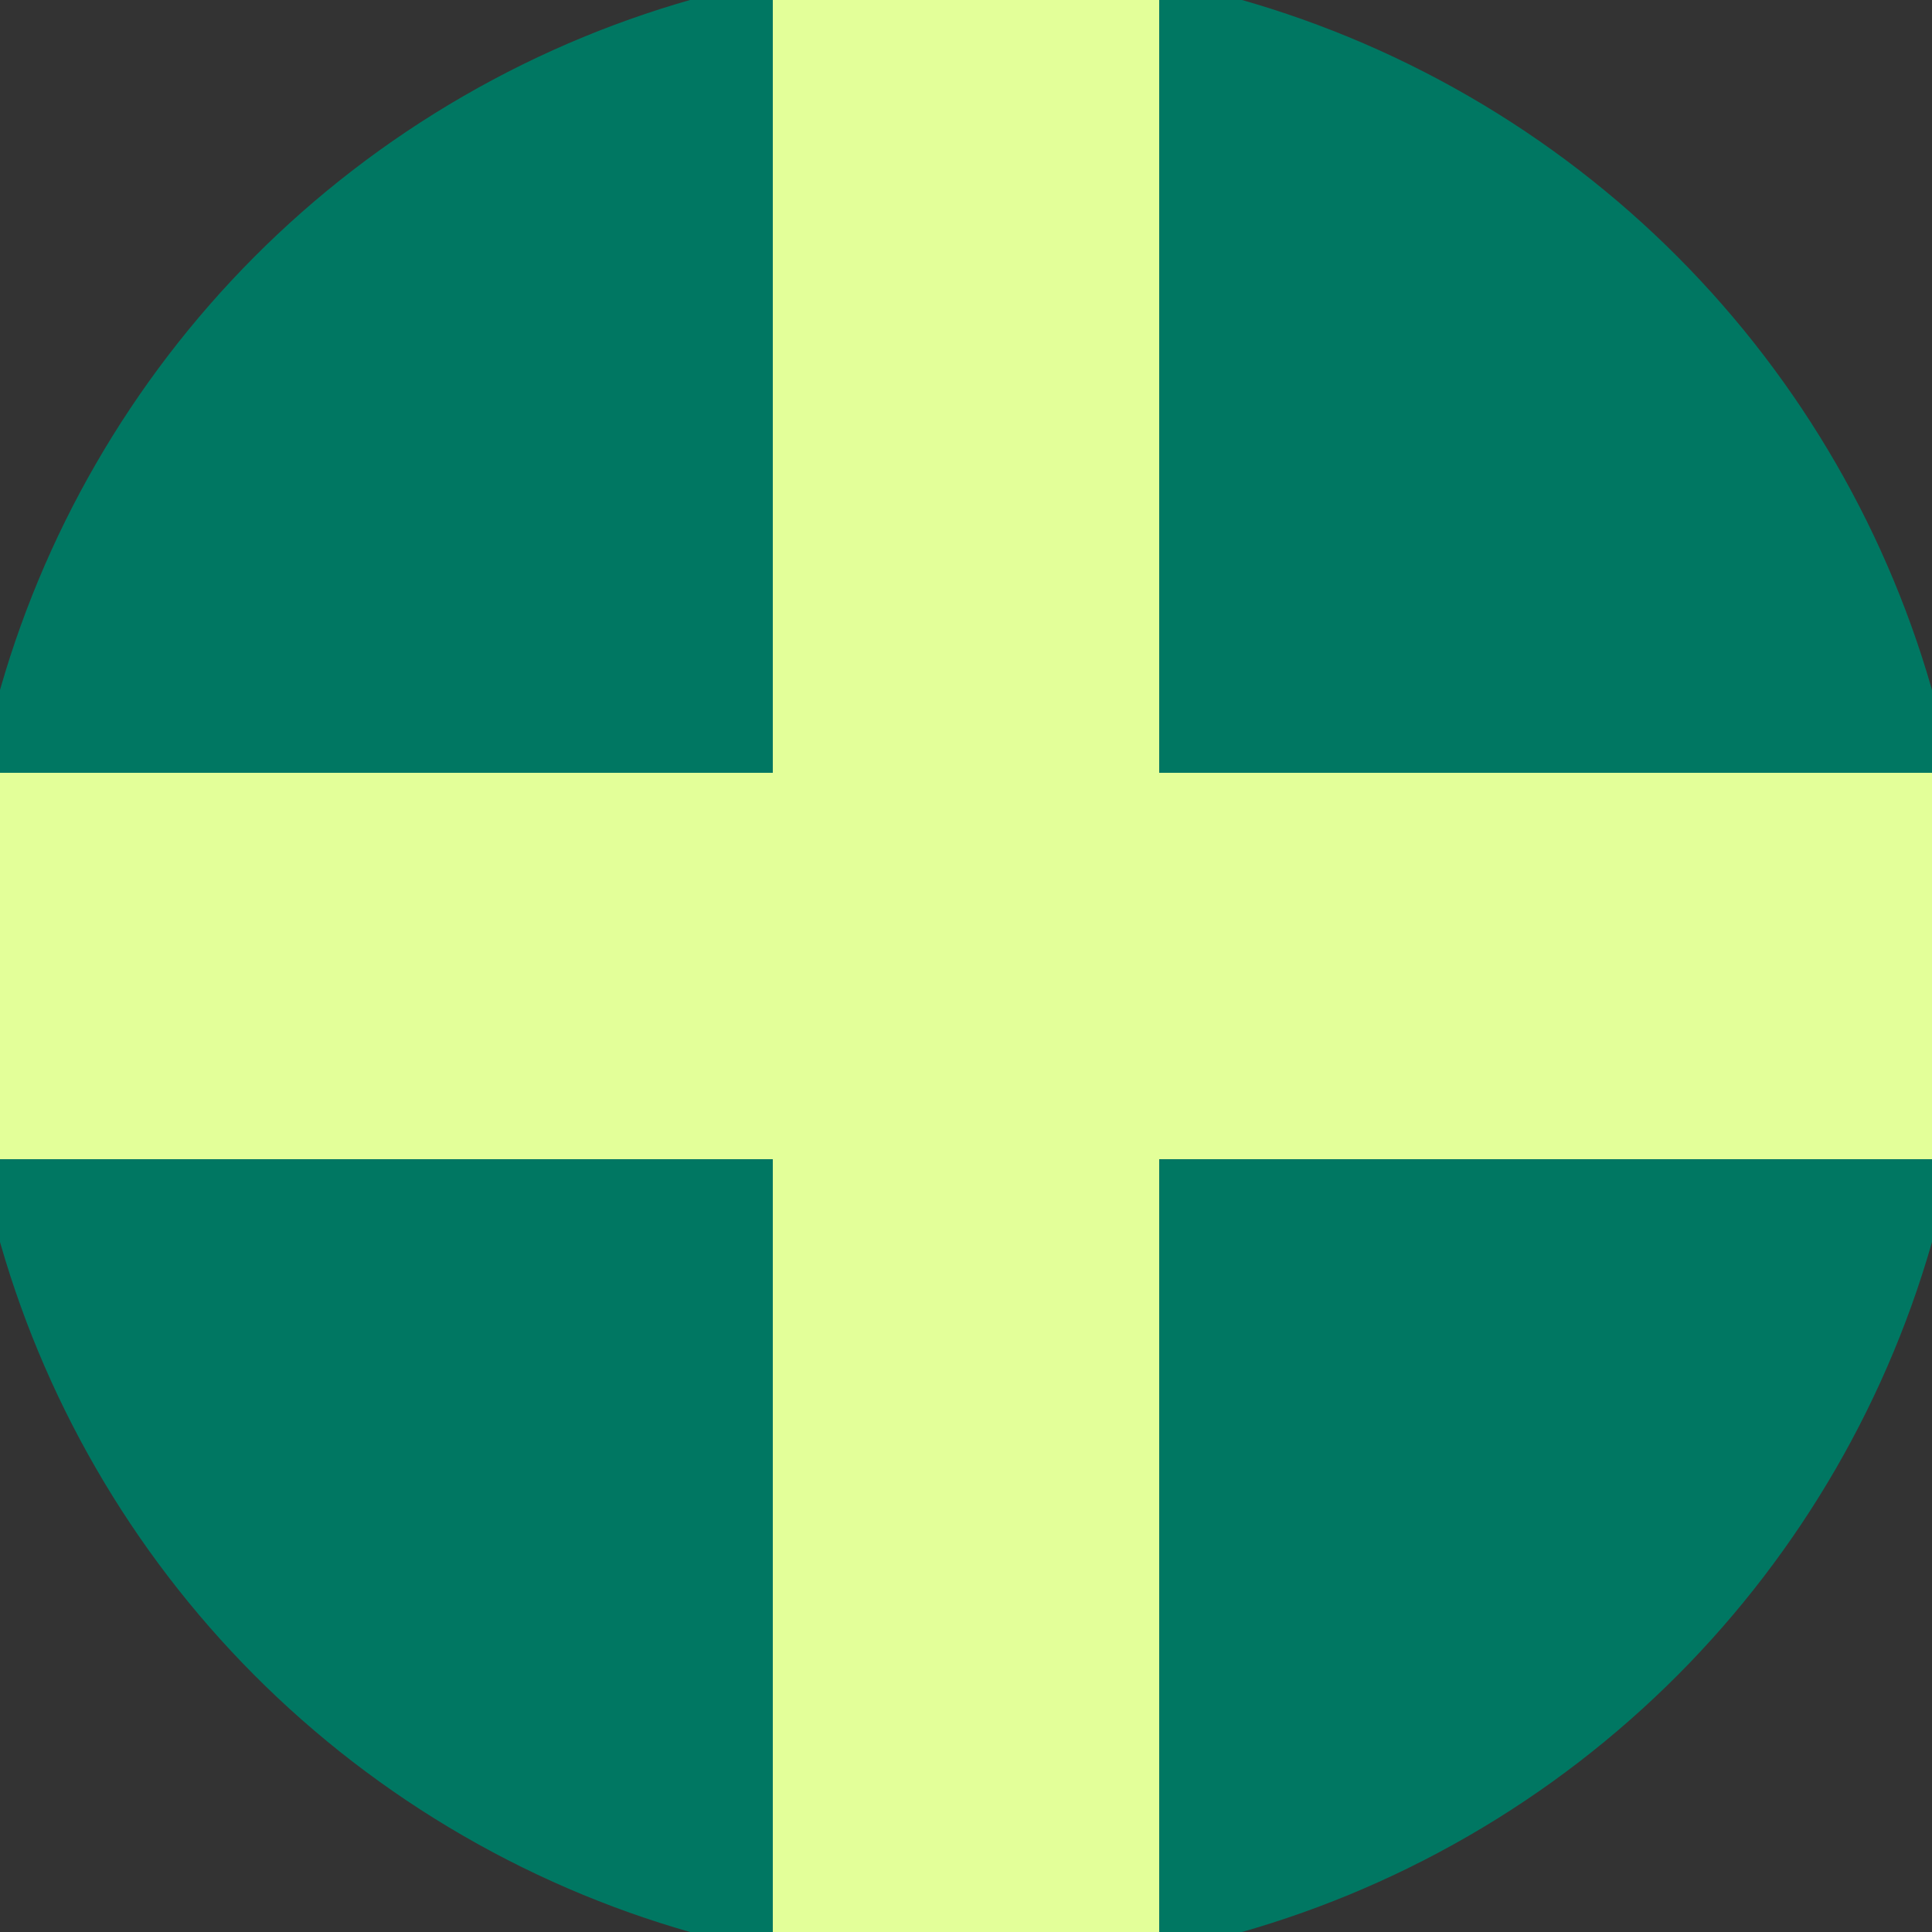 <svg xmlns="http://www.w3.org/2000/svg" width="128" height="128" viewBox="0 0 100 100" shape-rendering="geometricPrecision">
                            <rect x="0" y="0" width="100" height="100" fill="#333333" stroke="none"/>
                            <defs>
                                <clipPath id="clip">
                                    <circle cx="50" cy="50" r="52" />
                                    <!--<rect x="0" y="0" width="100" height="100"/>-->
                                </clipPath>
                            </defs>
                            <g transform="rotate(0 50 50)">
                            <rect x="0" y="0" width="100" height="100" fill="#007762" clip-path="url(#clip)"/><path d="M 40 0 H 60 V 100 H 40 Z" fill="#e3ff99" clip-path="url(#clip)"/><path d="M 0 40 H 100 V 60 H 0 Z" fill="#e3ff99" clip-path="url(#clip)"/></g></svg>